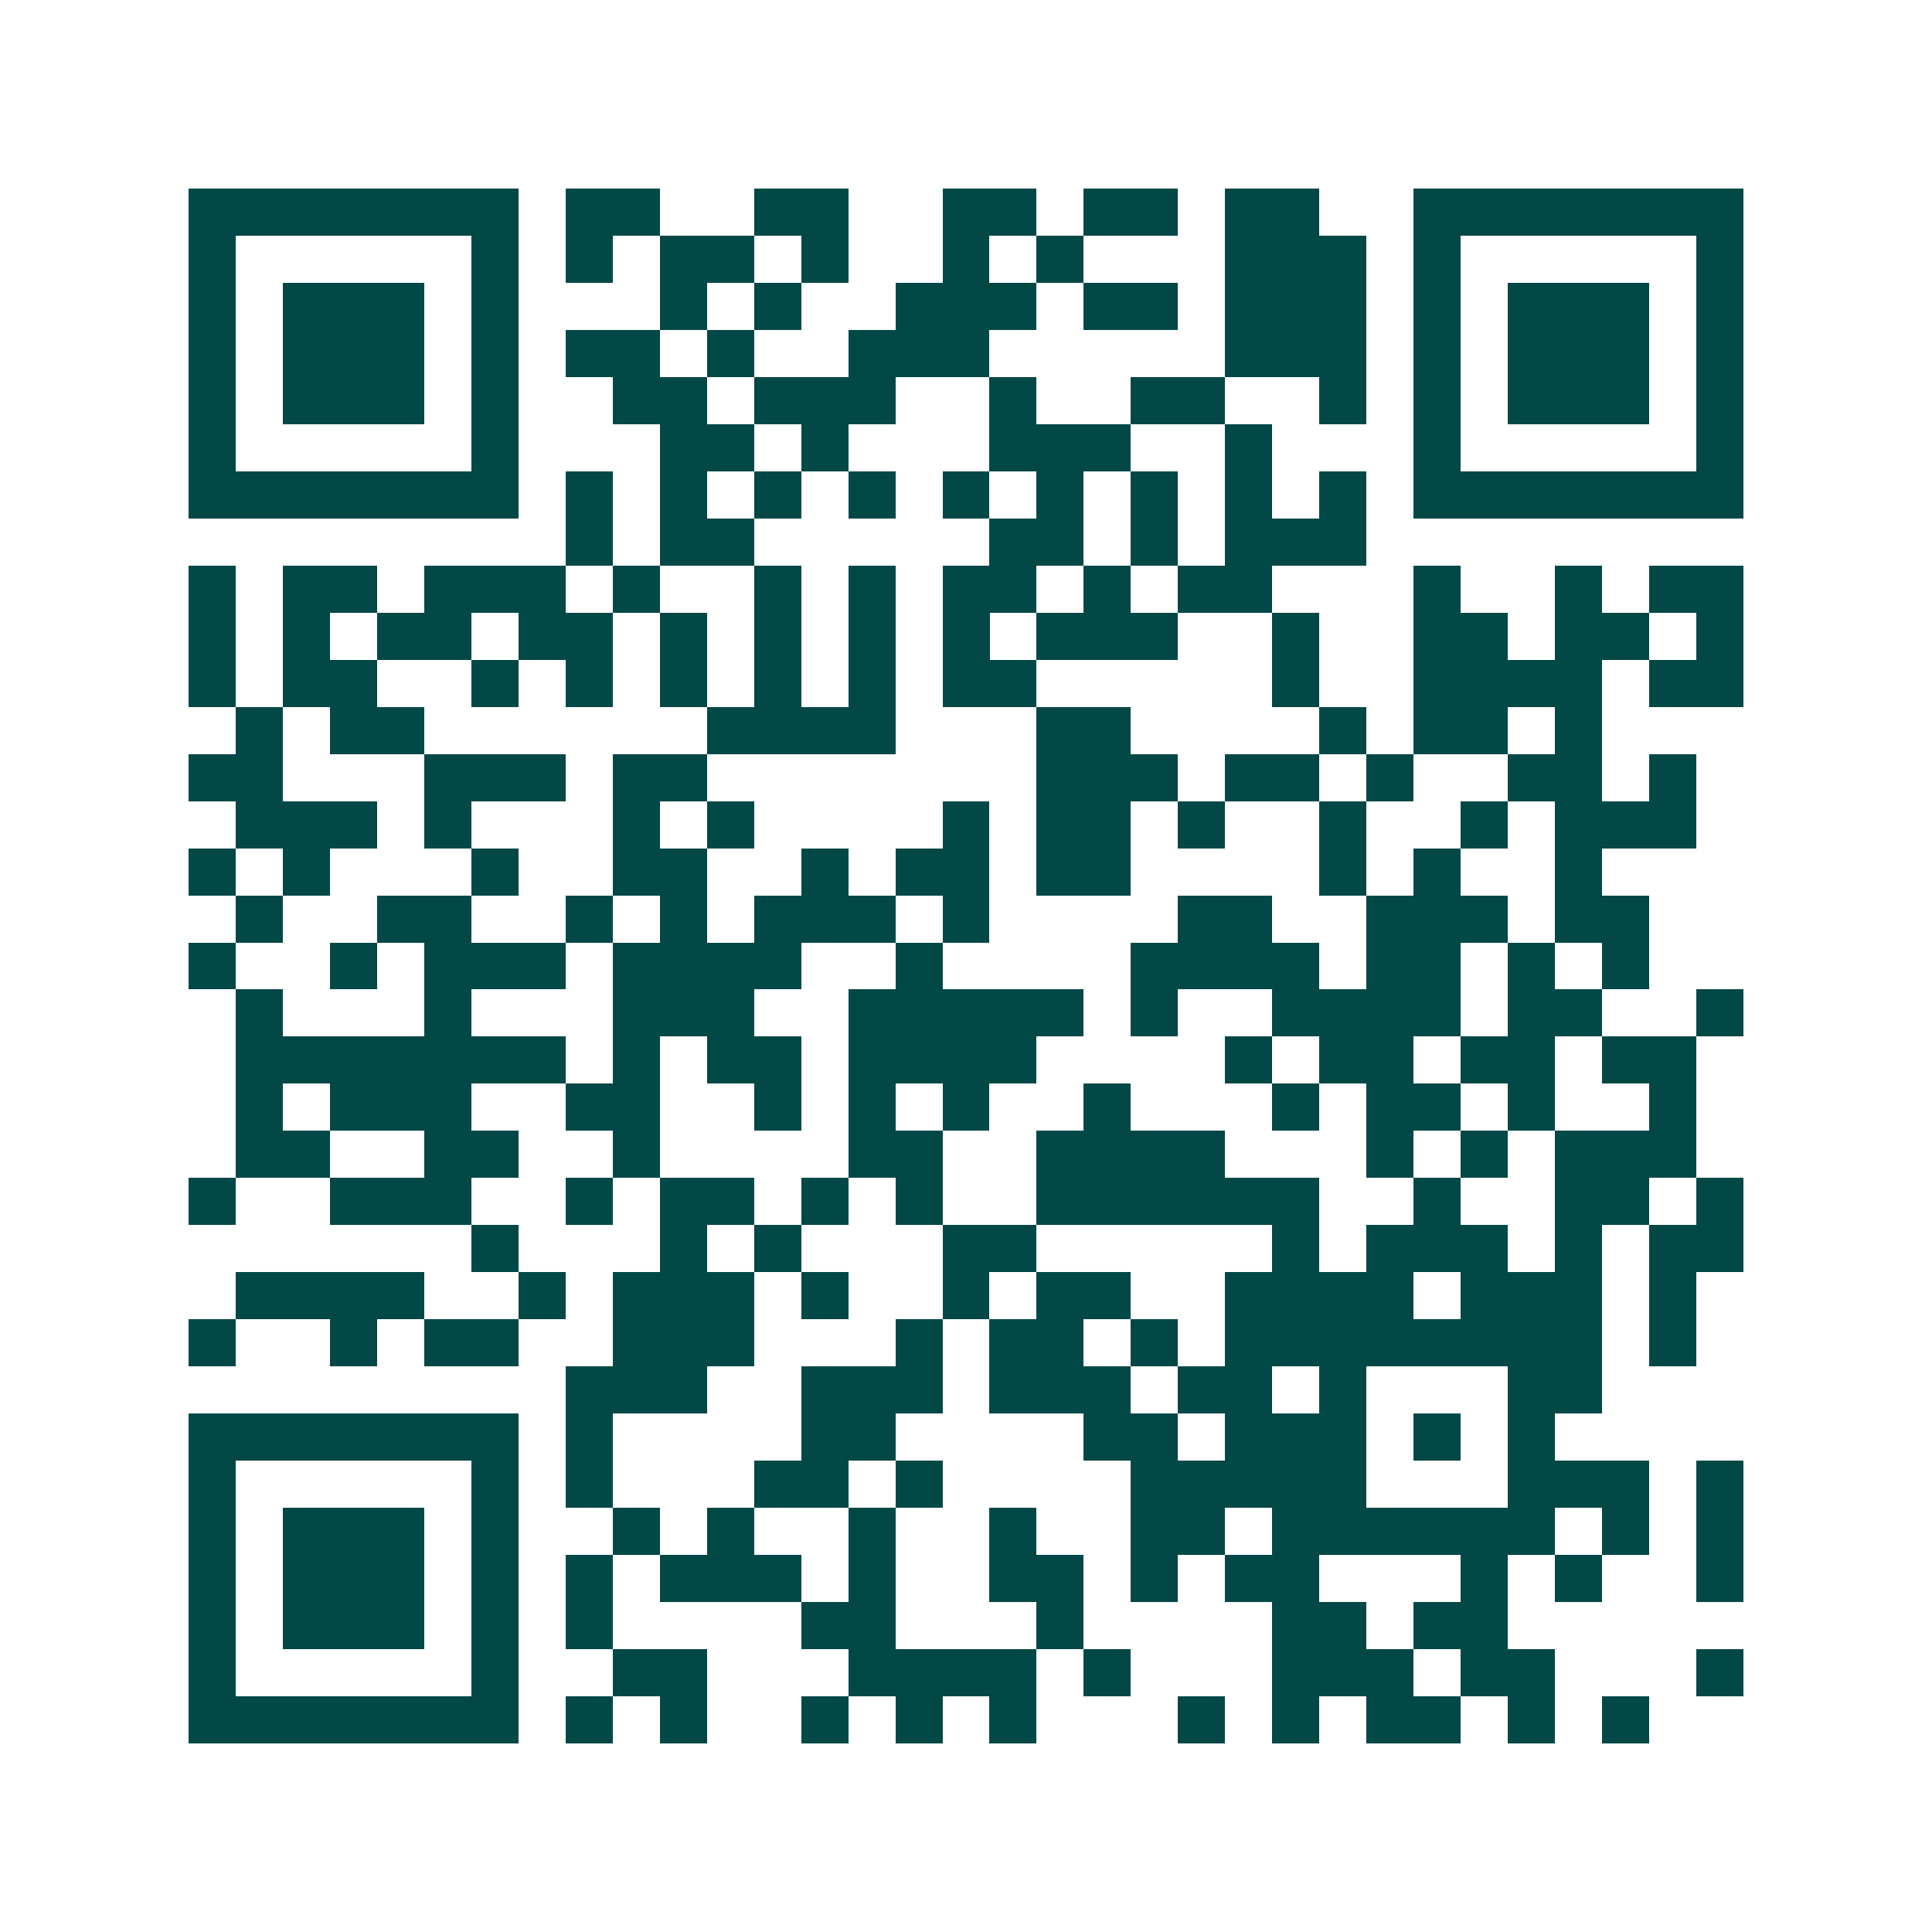 <svg xmlns="http://www.w3.org/2000/svg" width="200" height="200" viewBox="0 0 41 41" shape-rendering="crispEdges"><path fill="#ffffff" d="M0 0h41v41H0z"/><path stroke="#014847" d="M4 4.5h7m1 0h2m2 0h2m2 0h2m1 0h2m1 0h2m2 0h7M4 5.5h1m5 0h1m1 0h1m1 0h2m1 0h1m2 0h1m1 0h1m3 0h3m1 0h1m5 0h1M4 6.5h1m1 0h3m1 0h1m3 0h1m1 0h1m2 0h3m1 0h2m1 0h3m1 0h1m1 0h3m1 0h1M4 7.5h1m1 0h3m1 0h1m1 0h2m1 0h1m2 0h3m5 0h3m1 0h1m1 0h3m1 0h1M4 8.5h1m1 0h3m1 0h1m2 0h2m1 0h3m2 0h1m2 0h2m2 0h1m1 0h1m1 0h3m1 0h1M4 9.5h1m5 0h1m3 0h2m1 0h1m3 0h3m2 0h1m3 0h1m5 0h1M4 10.5h7m1 0h1m1 0h1m1 0h1m1 0h1m1 0h1m1 0h1m1 0h1m1 0h1m1 0h1m1 0h7M12 11.5h1m1 0h2m5 0h2m1 0h1m1 0h3M4 12.5h1m1 0h2m1 0h3m1 0h1m2 0h1m1 0h1m1 0h2m1 0h1m1 0h2m3 0h1m2 0h1m1 0h2M4 13.5h1m1 0h1m1 0h2m1 0h2m1 0h1m1 0h1m1 0h1m1 0h1m1 0h3m2 0h1m2 0h2m1 0h2m1 0h1M4 14.5h1m1 0h2m2 0h1m1 0h1m1 0h1m1 0h1m1 0h1m1 0h2m5 0h1m2 0h4m1 0h2M5 15.5h1m1 0h2m6 0h4m3 0h2m4 0h1m1 0h2m1 0h1M4 16.5h2m3 0h3m1 0h2m7 0h3m1 0h2m1 0h1m2 0h2m1 0h1M5 17.5h3m1 0h1m3 0h1m1 0h1m4 0h1m1 0h2m1 0h1m2 0h1m2 0h1m1 0h3M4 18.5h1m1 0h1m3 0h1m2 0h2m2 0h1m1 0h2m1 0h2m4 0h1m1 0h1m2 0h1M5 19.5h1m2 0h2m2 0h1m1 0h1m1 0h3m1 0h1m4 0h2m2 0h3m1 0h2M4 20.5h1m2 0h1m1 0h3m1 0h4m2 0h1m4 0h4m1 0h2m1 0h1m1 0h1M5 21.5h1m3 0h1m3 0h3m2 0h5m1 0h1m2 0h4m1 0h2m2 0h1M5 22.5h7m1 0h1m1 0h2m1 0h4m4 0h1m1 0h2m1 0h2m1 0h2M5 23.5h1m1 0h3m2 0h2m2 0h1m1 0h1m1 0h1m2 0h1m3 0h1m1 0h2m1 0h1m2 0h1M5 24.5h2m2 0h2m2 0h1m4 0h2m2 0h4m3 0h1m1 0h1m1 0h3M4 25.5h1m2 0h3m2 0h1m1 0h2m1 0h1m1 0h1m2 0h6m2 0h1m2 0h2m1 0h1M10 26.5h1m3 0h1m1 0h1m3 0h2m5 0h1m1 0h3m1 0h1m1 0h2M5 27.5h4m2 0h1m1 0h3m1 0h1m2 0h1m1 0h2m2 0h4m1 0h3m1 0h1M4 28.5h1m2 0h1m1 0h2m2 0h3m3 0h1m1 0h2m1 0h1m1 0h8m1 0h1M12 29.5h3m2 0h3m1 0h3m1 0h2m1 0h1m3 0h2M4 30.5h7m1 0h1m4 0h2m4 0h2m1 0h3m1 0h1m1 0h1M4 31.5h1m5 0h1m1 0h1m3 0h2m1 0h1m4 0h5m3 0h3m1 0h1M4 32.5h1m1 0h3m1 0h1m2 0h1m1 0h1m2 0h1m2 0h1m2 0h2m1 0h6m1 0h1m1 0h1M4 33.5h1m1 0h3m1 0h1m1 0h1m1 0h3m1 0h1m2 0h2m1 0h1m1 0h2m3 0h1m1 0h1m2 0h1M4 34.5h1m1 0h3m1 0h1m1 0h1m4 0h2m3 0h1m4 0h2m1 0h2M4 35.5h1m5 0h1m2 0h2m3 0h4m1 0h1m3 0h3m1 0h2m3 0h1M4 36.5h7m1 0h1m1 0h1m2 0h1m1 0h1m1 0h1m3 0h1m1 0h1m1 0h2m1 0h1m1 0h1"/></svg>
